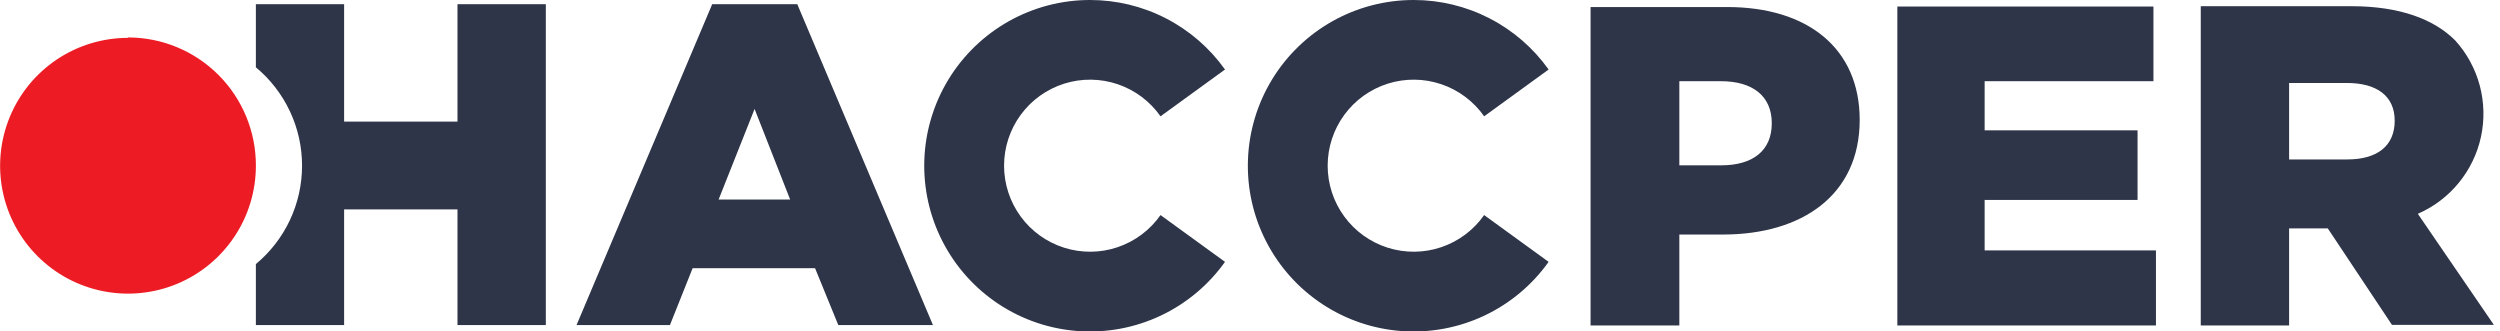<?xml version="1.0" encoding="UTF-8"?> <svg xmlns="http://www.w3.org/2000/svg" width="181" height="24" viewBox="0 0 181 24" fill="none"> <g clip-path="url(#clip0_755_3238)"> <path d="M78.921 1.924e-06C80.833 -0.001 82.717 0.455 84.416 1.331C86.116 2.206 87.581 3.476 88.69 5.033L84.022 8.421C83.262 7.337 82.176 6.523 80.922 6.098C79.668 5.672 78.311 5.658 77.048 6.056C75.785 6.455 74.682 7.246 73.899 8.314C73.116 9.382 72.694 10.672 72.694 11.996C72.694 13.321 73.116 14.61 73.899 15.678C74.682 16.747 75.785 17.537 77.048 17.936C78.311 18.334 79.668 18.32 80.922 17.895C82.176 17.47 83.262 16.656 84.022 15.571L88.69 18.959C87.496 20.636 85.891 21.978 84.029 22.855C82.167 23.733 80.111 24.116 78.058 23.969C76.004 23.823 74.023 23.15 72.305 22.016C70.587 20.883 69.19 19.326 68.247 17.496C67.304 15.667 66.848 13.625 66.922 11.568C66.996 9.511 67.598 7.508 68.67 5.75C69.742 3.993 71.248 2.541 73.043 1.534C74.838 0.527 76.862 -0.001 78.921 1.924e-06Z" fill="#2E3548"></path> <path d="M165.731 11.543V6.008H169.919C172.058 6.008 173.376 6.929 173.376 8.741C173.376 10.553 172.127 11.543 169.949 11.543H165.731ZM18.525 23.535H24.914V15.16H33.122V23.535H39.518V0.304H33.122V8.802H24.914V0.304H18.525V4.873C19.572 5.742 20.414 6.831 20.992 8.062C21.57 9.293 21.869 10.636 21.869 11.996C21.869 13.356 21.57 14.699 20.992 15.931C20.414 17.162 19.572 18.25 18.525 19.119V23.535ZM52.028 14.444L54.632 7.888L57.206 14.444H52.028ZM41.779 23.535H48.503L50.147 19.416H59.01L60.693 23.535H67.546L57.723 0.304H51.563L41.741 23.535H41.779ZM121.584 11.969V5.878H124.584C126.868 5.878 128.277 6.929 128.277 8.924C128.277 10.919 126.891 11.969 124.622 11.969H121.584ZM115.188 23.566H121.584V16.98H124.744C130.477 16.98 134.642 14.117 134.642 8.68C134.642 3.51 130.888 0.51 125.056 0.51H115.157V23.573L115.188 23.566ZM137.36 23.566H156.091V18.129H143.688V14.475H154.759V9.434H143.688V5.878H155.909V0.472H137.368V23.535L137.36 23.566ZM159.335 23.566H165.731V16.538H168.533L173.178 23.52H180.556L175.051 15.48C176.202 14.979 177.217 14.211 178.012 13.24C178.808 12.269 179.361 11.123 179.625 9.895C179.889 8.668 179.857 7.396 179.532 6.184C179.206 4.971 178.597 3.854 177.754 2.924C176.231 1.401 173.764 0.449 170.239 0.449H159.335V23.513V23.566Z" fill="#2E3548"></path> <path d="M102.351 1.924e-06C104.262 -0.001 106.146 0.455 107.846 1.331C109.545 2.206 111.011 3.476 112.12 5.033L107.452 8.421C106.692 7.337 105.606 6.523 104.352 6.098C103.097 5.672 101.74 5.658 100.477 6.056C99.214 6.455 98.111 7.246 97.328 8.314C96.545 9.382 96.123 10.672 96.123 11.996C96.123 13.321 96.545 14.61 97.328 15.678C98.111 16.747 99.214 17.537 100.477 17.936C101.74 18.334 103.097 18.32 104.352 17.895C105.606 17.47 106.692 16.656 107.452 15.571L112.12 18.959C110.926 20.636 109.321 21.978 107.459 22.855C105.597 23.733 103.54 24.116 101.487 23.969C99.434 23.823 97.453 23.15 95.735 22.016C94.017 20.883 92.619 19.326 91.677 17.496C90.734 15.667 90.277 13.625 90.352 11.568C90.426 9.511 91.028 7.508 92.1 5.75C93.172 3.993 94.678 2.541 96.473 1.534C98.268 0.527 100.292 -0.001 102.351 1.924e-06Z" fill="#2E3548"></path> <path fill-rule="evenodd" clip-rule="evenodd" d="M9.259 2.741C7.427 2.743 5.636 3.288 4.114 4.307C2.592 5.327 1.406 6.775 0.707 8.469C0.009 10.163 -0.172 12.026 0.189 13.822C0.549 15.619 1.435 17.268 2.733 18.561C4.031 19.853 5.684 20.732 7.482 21.085C9.28 21.438 11.142 21.25 12.833 20.545C14.524 19.839 15.967 18.648 16.98 17.121C17.994 15.595 18.532 13.802 18.526 11.97C18.526 9.514 17.55 7.159 15.814 5.423C14.077 3.686 11.722 2.711 9.267 2.711L9.259 2.741Z" fill="#ED1C24"></path> </g> <defs> <clipPath id="clip0_755_3238"> <rect width="180.556" height="24" fill="white"></rect> </clipPath> </defs> </svg> 